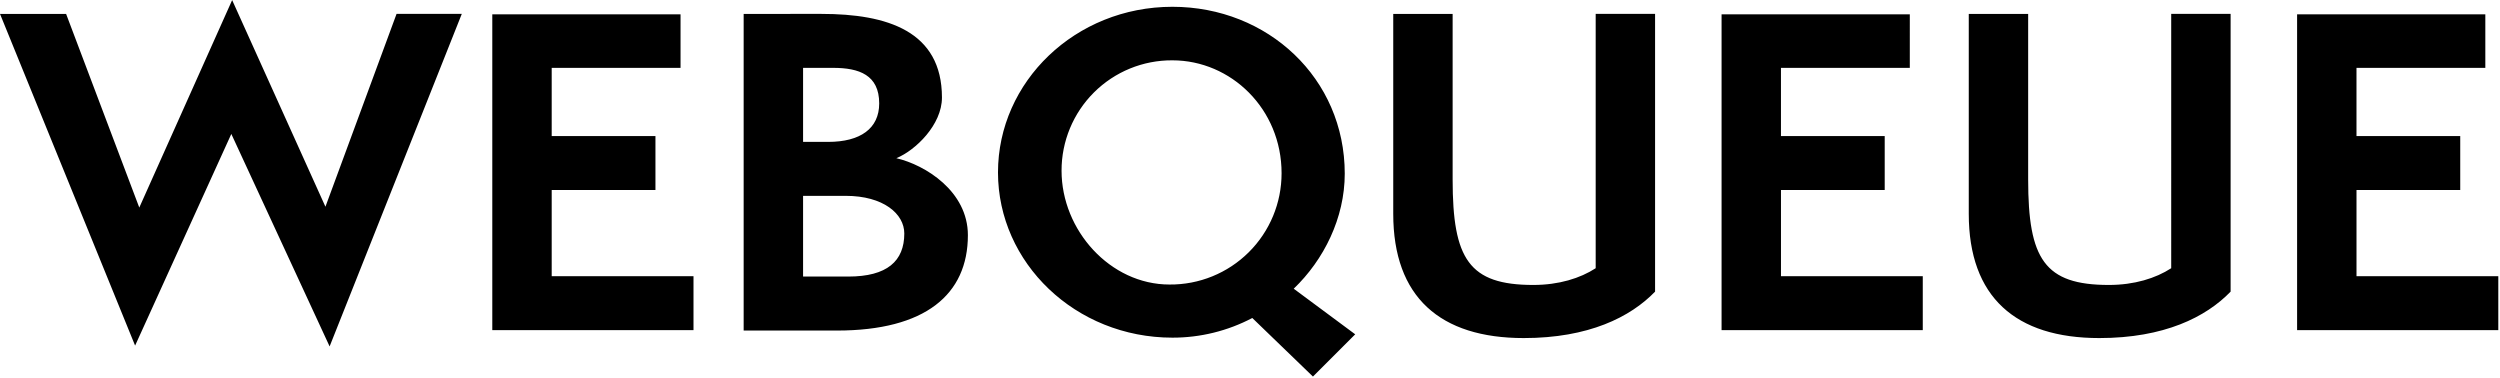 <?xml version="1.0" encoding="UTF-8" standalone="no"?>
<svg
   xmlns:dc="http://purl.org/dc/elements/1.1/"
   xmlns:cc="http://creativecommons.org/ns#"
   xmlns:rdf="http://www.w3.org/1999/02/22-rdf-syntax-ns#"
   xmlns:svg="http://www.w3.org/2000/svg"
   xmlns="http://www.w3.org/2000/svg"
   viewBox="0 0 881.333 133.333"
   height="133.333"
   width="881.333"
   xml:space="preserve"
   id="svg2"
   version="1.1"><defs
     id="defs6" /><g
     transform="matrix(1.333,0,0,-1.333,0,133.333)"
     id="g10"><g
       transform="scale(0.1)"
       id="g12"><path
         id="path14"
         style="fill:#000000;fill-opacity:1;fill-rule:evenodd;stroke:none"
         d="M 871.719,84.059 1221.29,963.52 H 1048.75 L 860.66,453.52 613.949,1000 368.359,451.289 174.801,963.48 H 0 L 357.301,86.25 611.762,646.02 Z M 1834.06,127.23 v 142.649 h -375 V 497.77 h 274.38 V 640.469 H 1459.06 V 820.781 H 1799.8 V 962.379 H 1301.95 V 127.191 h 532.11 z m 379.42,-1.179 c 233.43,0 346.25,95.16 346.25,252.23 0,116.168 -112.82,185.86 -189.18,203.559 50.9,20.969 120.58,88.469 120.58,160.39 0,175.891 -144.92,221.25 -318.59,221.25 H 1966.72 V 126.051 Z M 2123.87,625 v 195.781 h 79.61 c 68.59,0 121.72,-18.793 121.72,-94.019 C 2325.2,660.391 2275.39,625 2190.23,625 Z m 0,-356.211 v 213.512 h 112.81 c 99.57,0 154.88,-47.531 154.88,-99.531 0,-73 -45.35,-113.942 -148.24,-113.942 H 2123.87 Z M 3472.3,4.379 3584.06,116.129 3421.45,236.719 c 79.64,76.332 134.96,186.953 134.96,304.222 0,252.18 -203.56,441.36 -455.79,441.36 -256.64,0 -461.28,-198 -461.28,-438.039 0,-238.953 204.64,-436.992 461.28,-436.992 73.64,-0.122 146.14,17.73 211.29,51.992 z M 3389.34,542.031 c 0.07,-78.48 -31.18,-153.711 -86.88,-208.98 -55.66,-55.281 -131.13,-85.981 -209.61,-85.281 -157.07,0 -285.39,143.789 -285.39,300.902 -0.19,77.699 30.66,152.269 85.7,207.109 55.04,54.84 129.73,85.43 207.43,84.918 154.88,0 288.75,-128.32 288.75,-298.668 z m 830.7,-251.133 c -40.94,-26.558 -97.34,-44.257 -164.84,-44.257 -170.36,0 -213.48,68.589 -213.48,278.789 V 963.48 H 3684.65 V 434.73 c 0,-220.121 123.87,-328.558 345.12,-328.558 171.48,0 282.11,55.308 347.34,122.808 v 734.5 h -157.07 z m 865.04,-163.707 v 142.688 h -375 V 497.77 h 274.33 v 142.699 h -274.37 v 180.312 h 340.74 V 962.379 H 4552.97 V 127.191 Z m 657.03,163.707 c -40.9,-26.558 -97.34,-44.257 -164.81,-44.257 -170.39,0 -213.51,68.589 -213.51,278.789 V 963.48 H 5206.72 V 434.73 c 0,-220.121 123.9,-328.558 345.16,-328.558 171.48,0 282.1,55.308 347.34,122.808 v 734.5 h -157.11 z m 865.04,-163.707 v 142.688 h -375 V 497.77 h 274.33 v 142.699 h -274.37 v 180.312 h 340.74 V 962.379 H 6075.04 V 127.191 Z" /></g></g></svg>